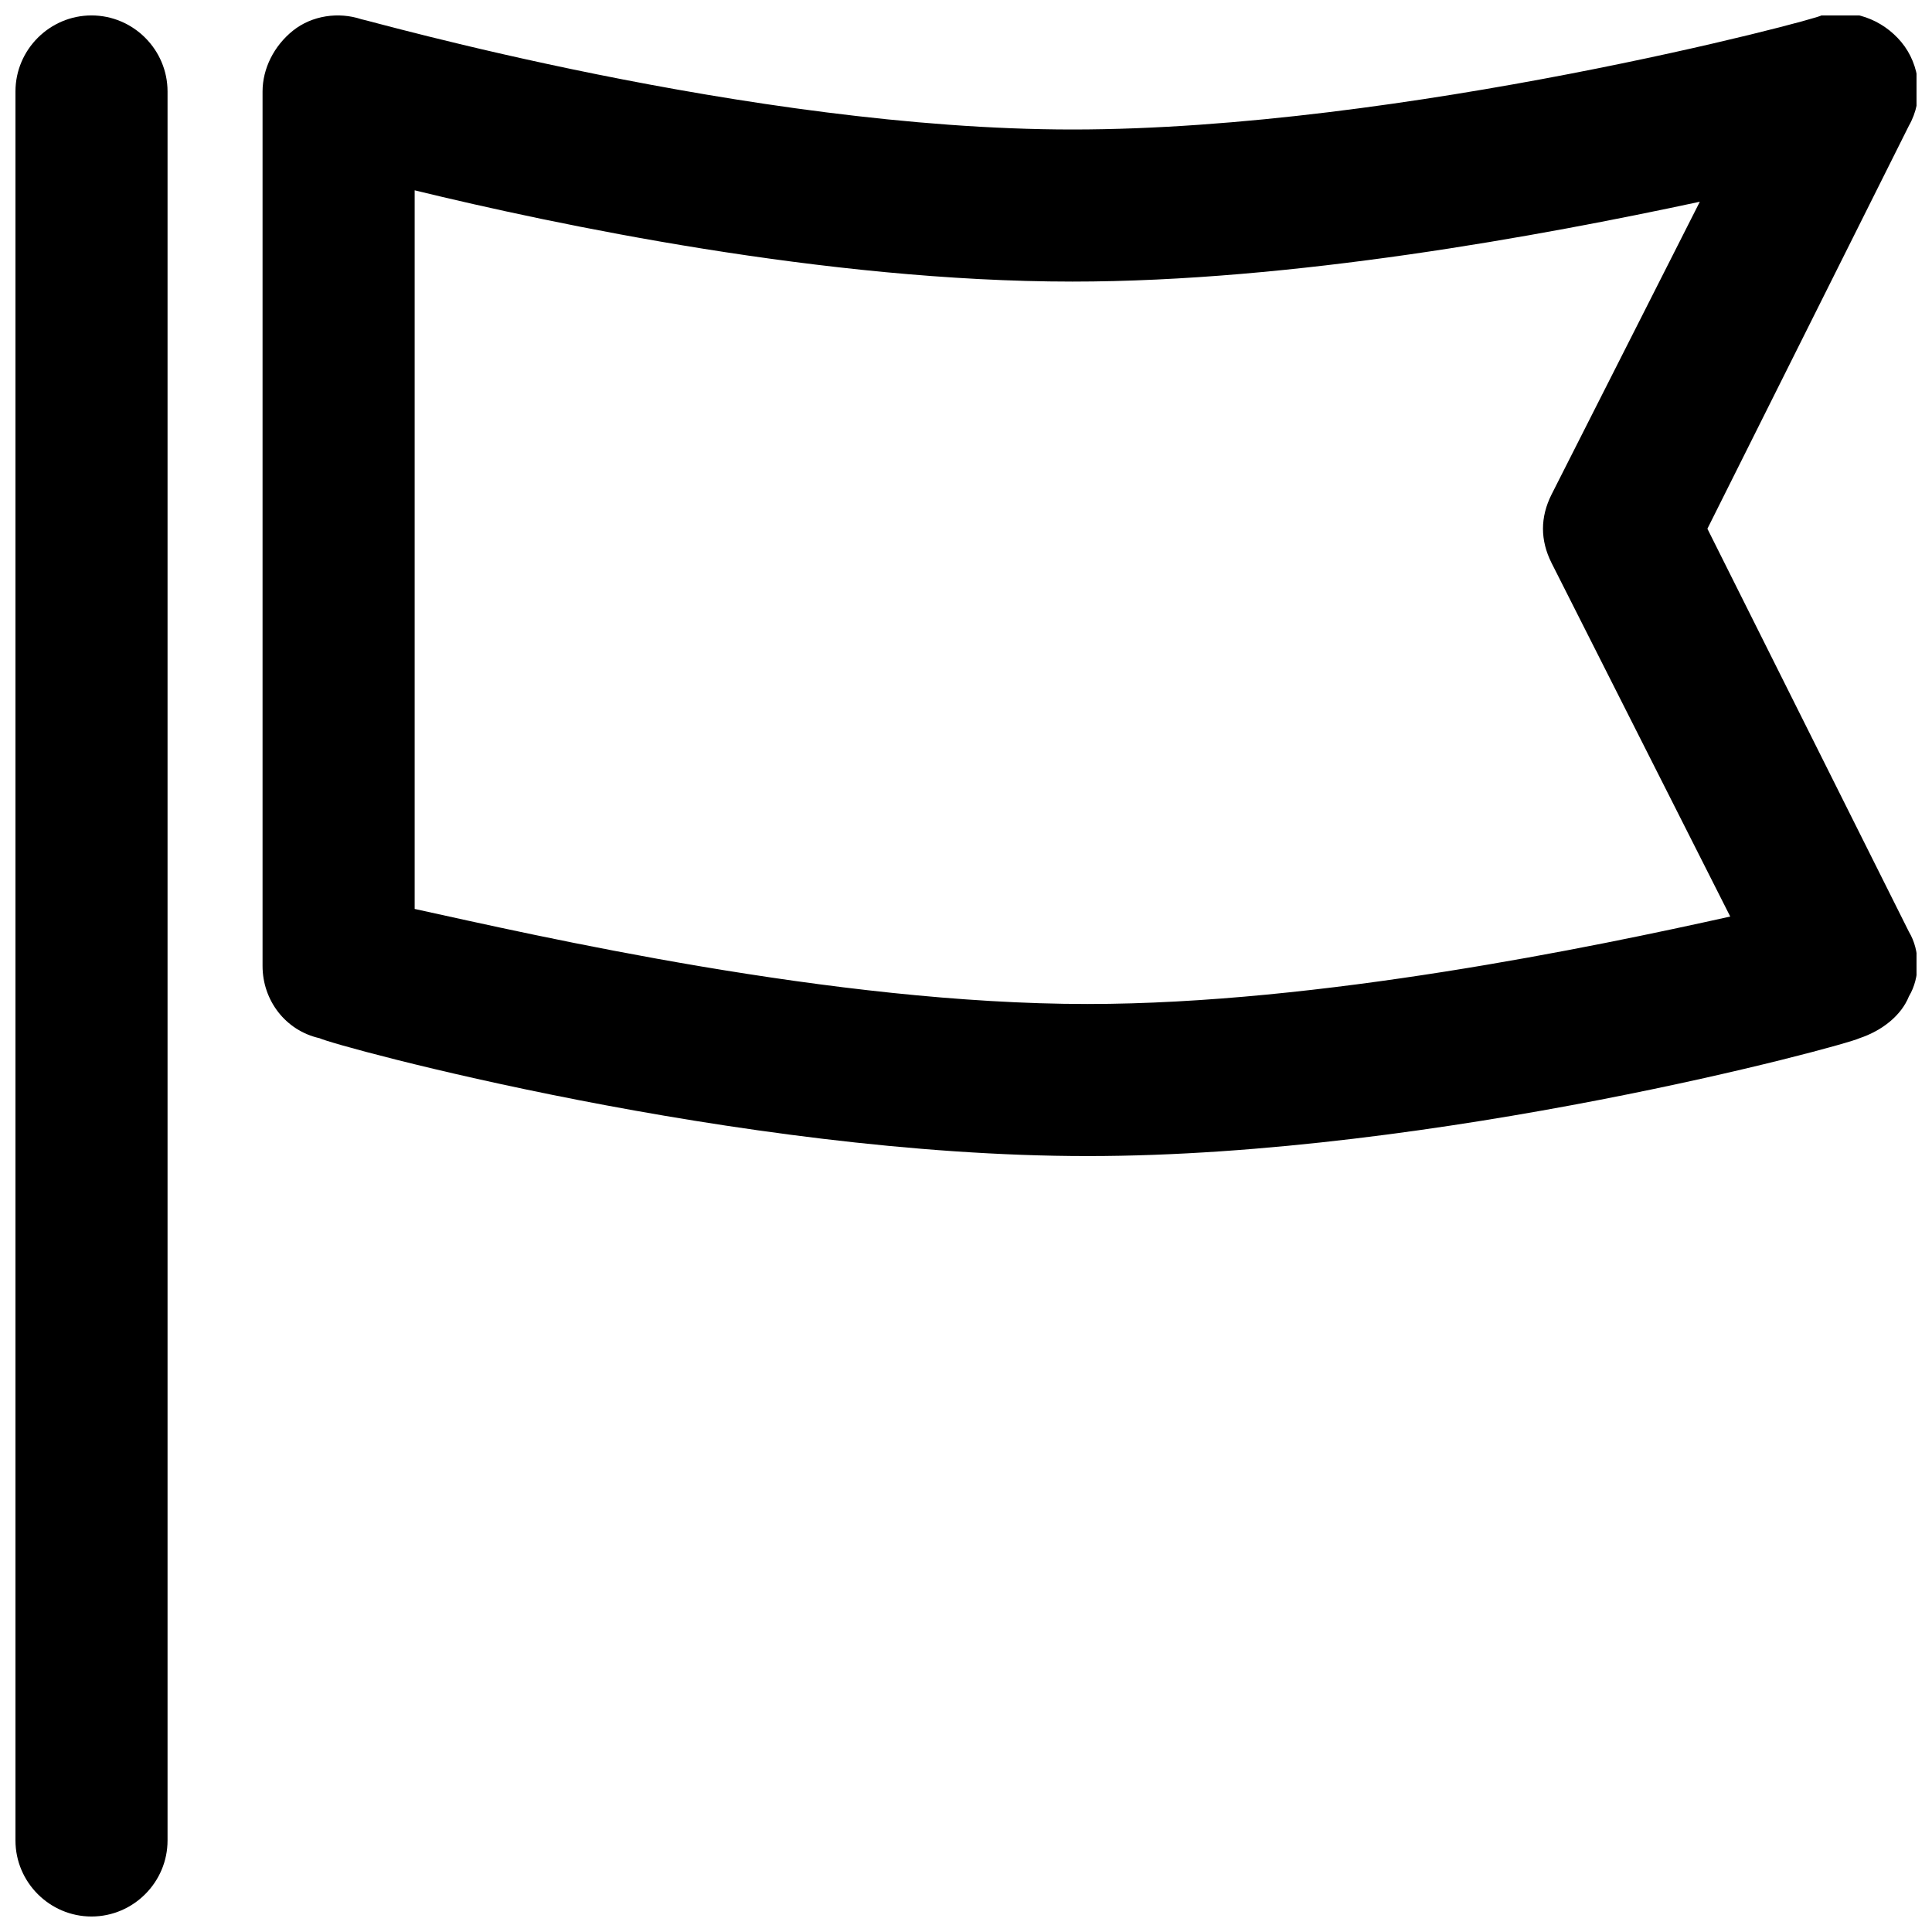 <?xml version="1.0" encoding="UTF-8"?>
<!-- Uploaded to: ICON Repo, www.iconrepo.com, Generator: ICON Repo Mixer Tools -->
<svg width="800px" height="800px" version="1.1" viewBox="144 144 512 512" xmlns="http://www.w3.org/2000/svg">
 <defs>
  <clipPath id="b">
   <path d="m148.09 148.09h40.906v503.81h-40.906z"/>
  </clipPath>
  <clipPath id="a">
   <path d="m213 148.09h438.9v302.91h-438.9z"/>
  </clipPath>
 </defs>
 <g>
  <g clip-path="url(#b)">
   <path d="m168.25 148.09c-11.082 0-20.152 9.07-20.152 20.152v463.5c0 11.082 9.07 20.152 20.152 20.152 11.082 0 20.152-9.07 20.152-20.152v-463.5c0-11.082-9.07-20.152-20.152-20.152z"/>
  </g>
  <g clip-path="url(#a)">
   <path d="m596.48 284.12 53.402-106.81c4.031-7.055 3.023-16.121-2.016-22.168-5.039-6.047-13.098-9.07-21.16-7.055-1.008 1.008-110.84 30.23-198.5 30.23-85.648 0.004-187.42-29.219-188.43-29.219-6.043-2.016-13.098-1.008-18.137 3.023-5.035 4.031-8.059 10.074-8.059 16.121v231.75c0 9.07 6.047 17.129 15.113 19.145 4.031 2.016 110.84 31.234 203.54 31.234 92.699 0 200.52-29.223 204.55-31.234 6.047-2.016 11.082-6.047 13.098-11.082 3.023-5.039 3.023-12.09 0-17.129zm-164.24 125.95c-67.512 0-146.11-18.137-178.35-25.191v-190.44c37.281 9.066 108.82 24.184 174.32 24.184 58.441 0 123.94-12.09 166.26-21.16l-39.297 77.586c-3.023 6.047-3.023 12.09 0 18.137l47.359 93.707c-36.277 8.062-108.82 23.176-170.29 23.176z"/>
  </g>
 </g>
</svg>
